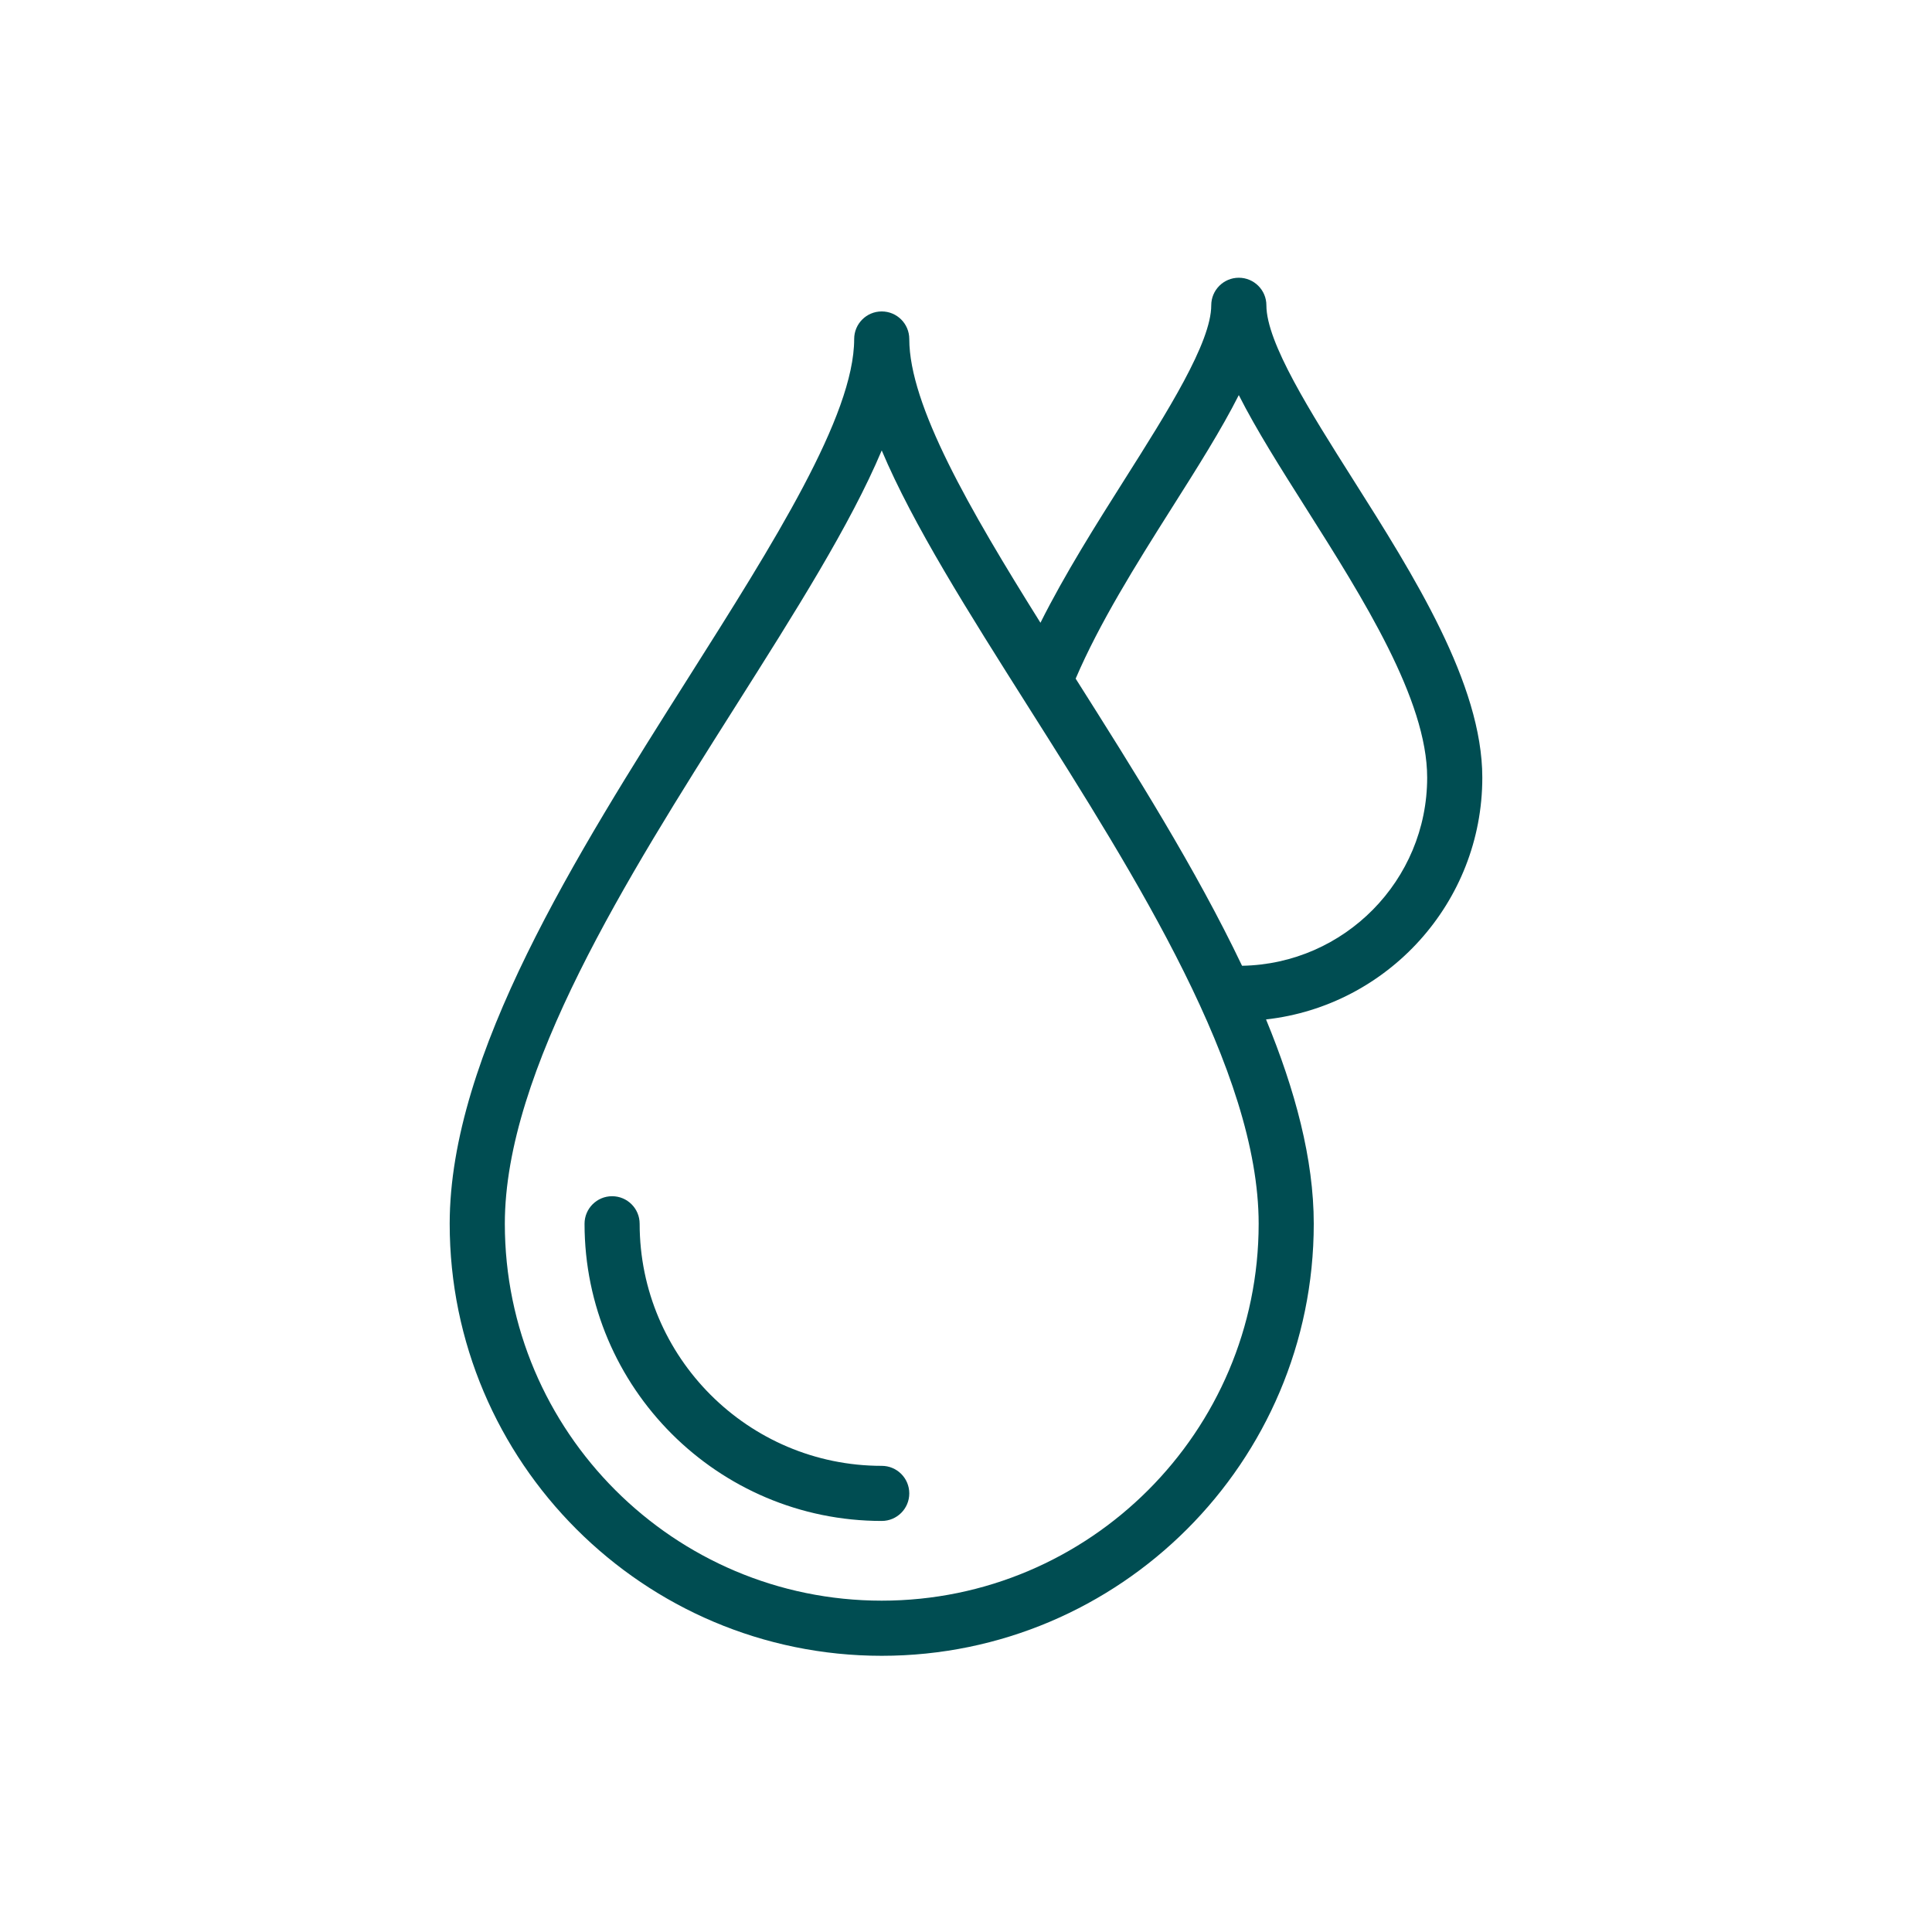 <svg width="50" height="50" viewBox="0 0 50 50" fill="none" xmlns="http://www.w3.org/2000/svg">
<path d="M22.819 42.852C28.985 42.852 34 37.836 34 31.671C34 30.001 33.519 28.212 32.765 26.383C35.909 26.032 38.362 23.36 38.362 20.124C38.362 17.695 36.583 14.883 35.013 12.403C33.912 10.663 32.774 8.865 32.774 7.901C32.774 7.507 32.454 7.188 32.06 7.188C31.667 7.188 31.347 7.507 31.347 7.901C31.347 8.864 30.209 10.663 29.108 12.403C28.372 13.567 27.562 14.848 26.927 16.117C25.085 13.174 23.532 10.486 23.532 8.774C23.532 8.379 23.213 8.06 22.819 8.06C22.425 8.06 22.106 8.379 22.106 8.774C22.106 10.759 20.022 14.052 17.816 17.538C14.92 22.114 11.638 27.301 11.638 31.671C11.638 37.836 16.654 42.852 22.819 42.852ZM30.314 13.165C30.985 12.105 31.609 11.119 32.06 10.225C32.512 11.119 33.136 12.105 33.807 13.165C35.273 15.482 36.935 18.108 36.935 20.124C36.935 22.784 34.793 24.949 32.144 24.994C30.948 22.486 29.344 19.943 27.838 17.563C28.453 16.126 29.391 14.624 30.314 13.165ZM19.021 18.301C20.581 15.835 22.005 13.587 22.819 11.657C23.634 13.587 25.057 15.835 26.617 18.301C29.409 22.713 32.574 27.714 32.574 31.671C32.574 37.049 28.198 41.425 22.819 41.425C17.441 41.425 13.065 37.049 13.065 31.671C13.065 27.714 16.229 22.713 19.021 18.301Z" fill="#004D52"/>
<path d="M22.819 39.362C23.213 39.362 23.532 39.044 23.532 38.649C23.532 38.255 23.213 37.936 22.819 37.936C19.364 37.936 16.554 35.125 16.554 31.671C16.554 31.277 16.235 30.958 15.841 30.958C15.447 30.958 15.128 31.277 15.128 31.671C15.128 35.912 18.578 39.362 22.819 39.362Z" fill="#004D52"/>
</svg>
